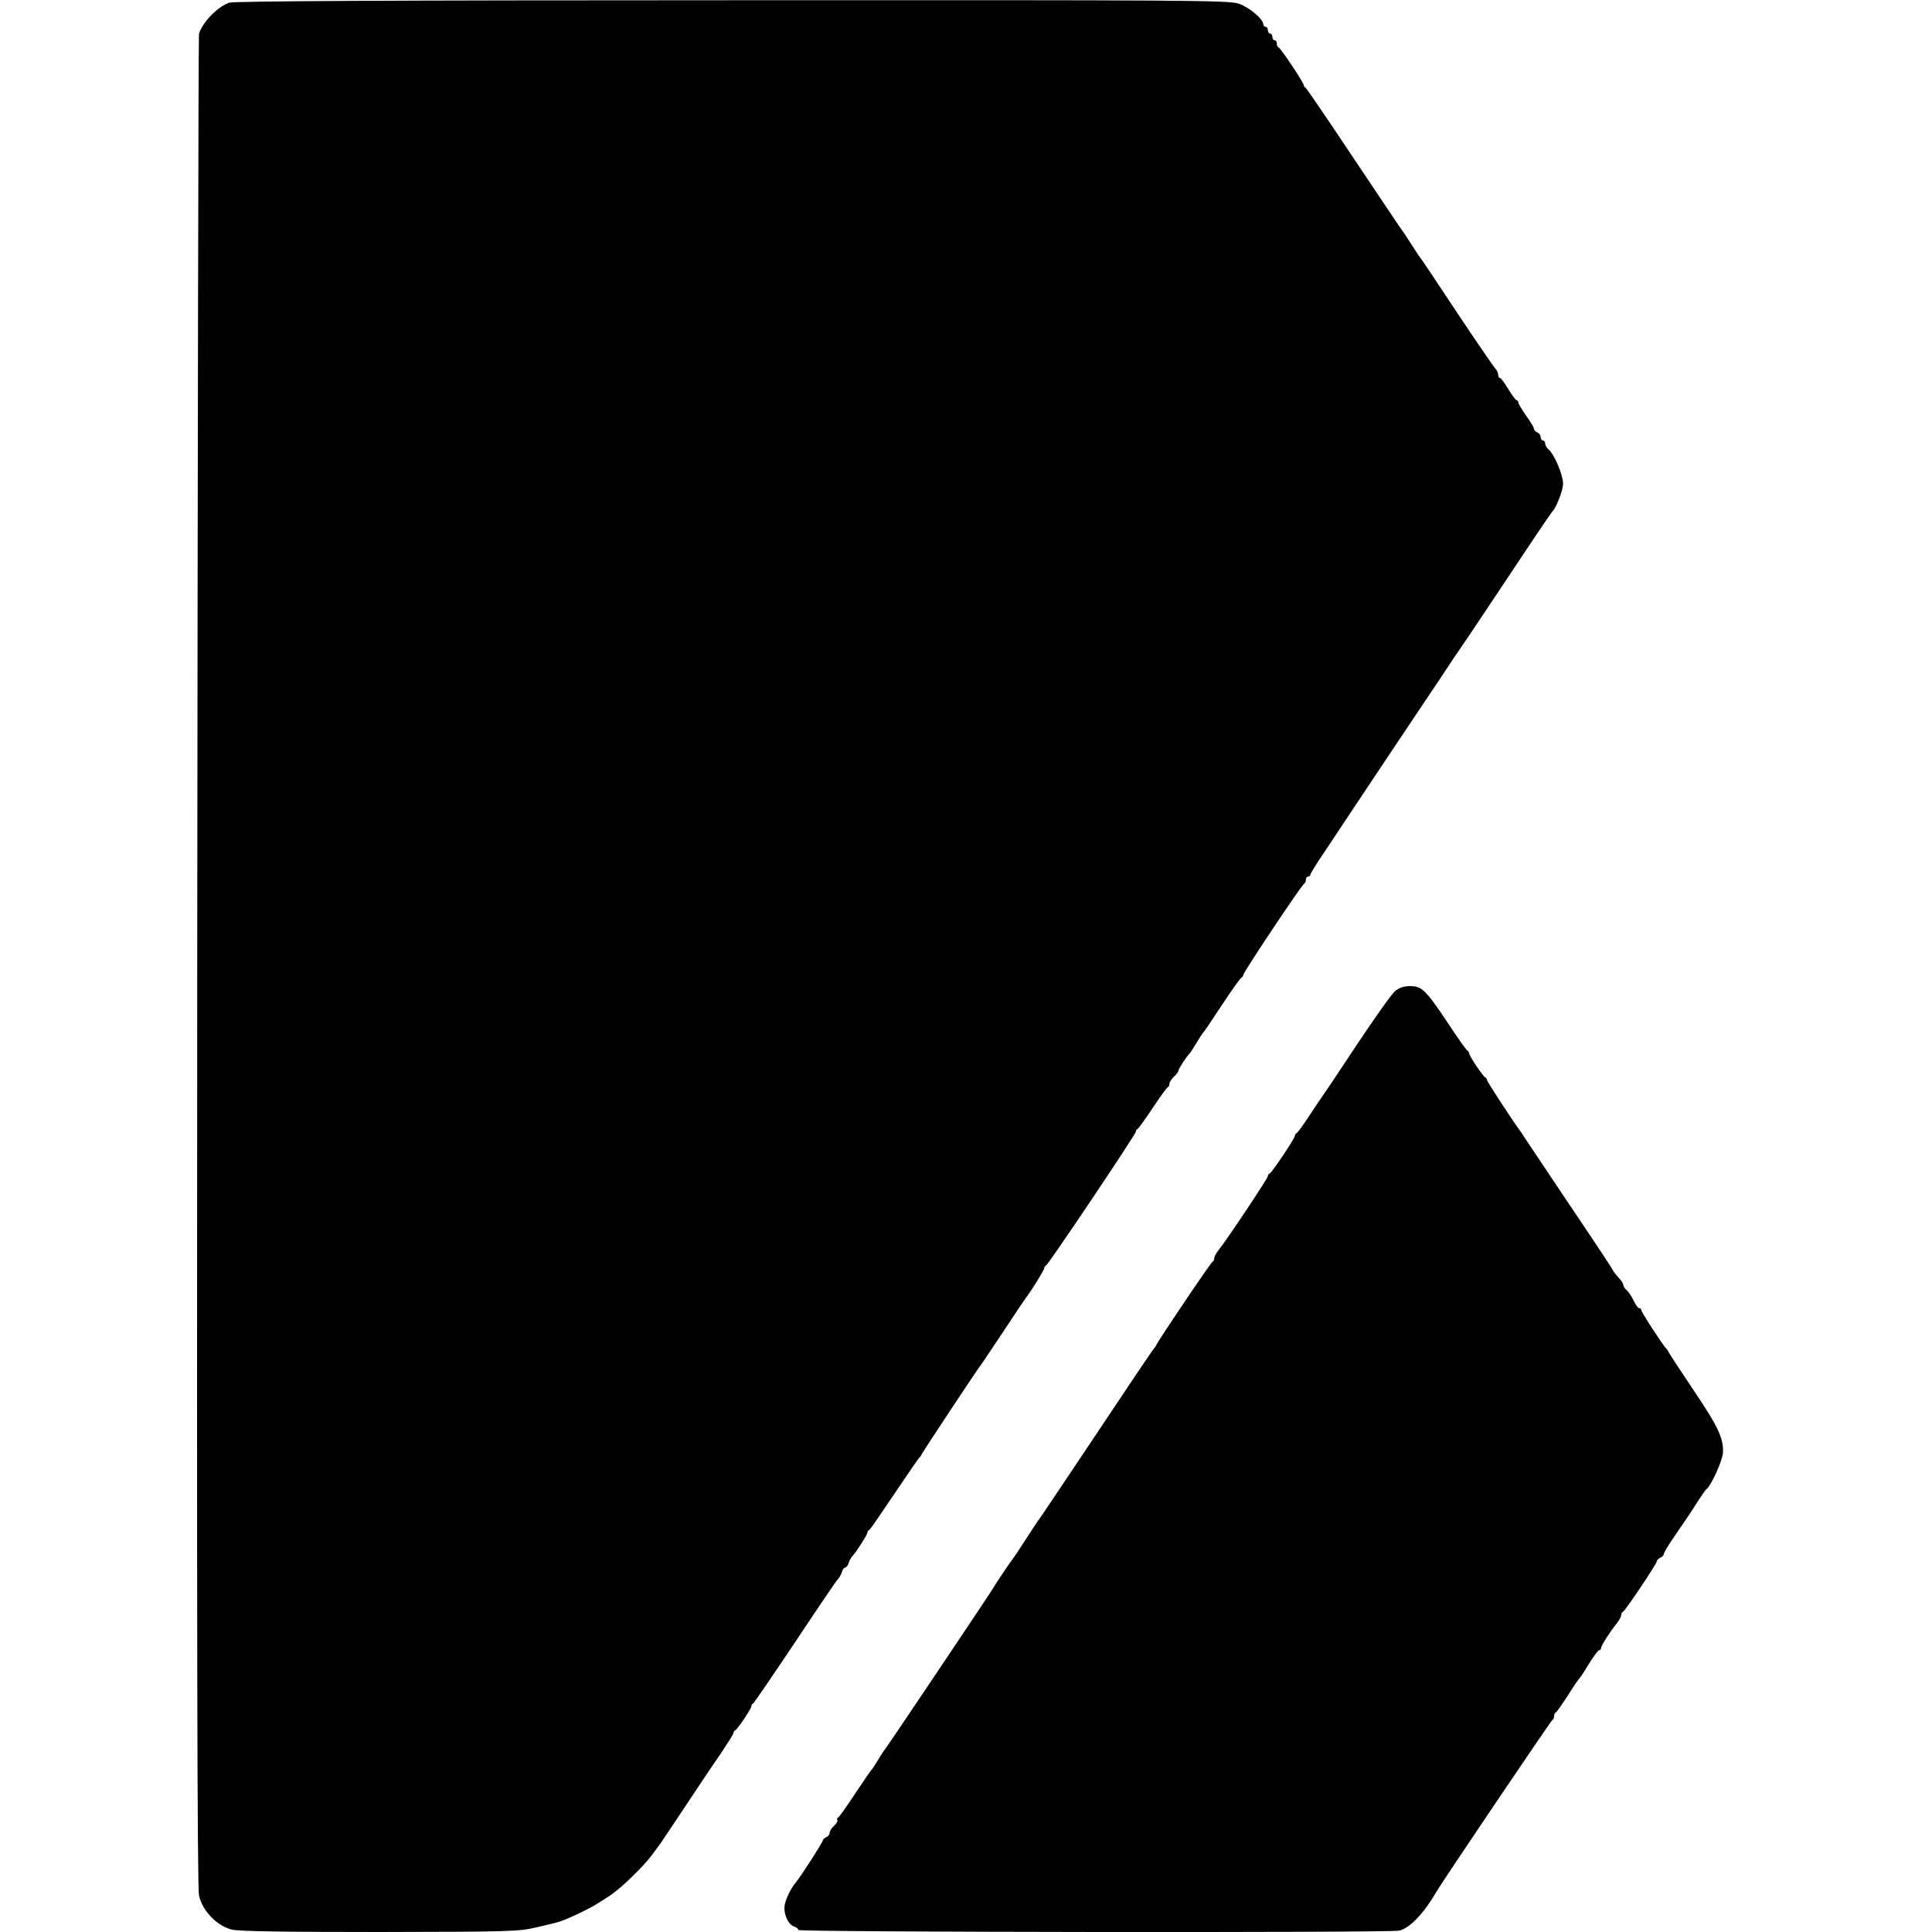 <?xml version="1.0" standalone="no"?>
<!DOCTYPE svg PUBLIC "-//W3C//DTD SVG 20010904//EN"
 "http://www.w3.org/TR/2001/REC-SVG-20010904/DTD/svg10.dtd">
<svg version="1.0" xmlns="http://www.w3.org/2000/svg"
 width="864pt" height="864pt" viewBox="0 0 864 864"
 preserveAspectRatio="xMidYMid meet">
<g transform="translate(0,864) scale(0.1,-0.1)"
fill="#000000" stroke="none">
<path d="M1025 8628 c-53 -19 -117 -85 -135 -138 -3 -8 -6 -1873 -8 -4145 -2
-2991 0 -4144 8 -4182 15 -68 79 -135 146 -152 31 -8 230 -11 662 -11 579 1
623 2 702 21 112 26 110 25 195 65 51 25 61 30 130 75 52 34 154 133 191 184
16 22 33 44 37 50 4 5 52 78 107 160 115 173 105 158 170 253 27 41 50 77 50
82 0 5 3 10 8 12 10 4 72 97 72 107 0 5 3 11 8 13 4 2 88 125 187 273 99 149
185 276 192 283 6 6 15 21 18 32 3 11 10 20 15 20 5 0 12 9 15 20 3 11 12 26
18 32 18 19 67 97 66 104 0 4 3 10 9 13 5 3 55 76 112 161 57 85 107 157 110
160 4 3 9 10 11 15 4 10 255 390 272 410 4 6 48 71 97 145 49 74 93 140 97
145 23 28 83 126 83 134 0 5 4 11 9 13 10 4 401 586 401 598 0 5 3 10 8 12 4
2 34 44 67 93 33 50 63 92 68 93 4 2 7 9 7 16 0 7 9 21 20 31 11 10 20 22 20
27 0 8 38 66 51 78 3 3 16 23 29 45 13 22 26 42 29 45 4 3 42 59 85 125 44 66
83 122 88 123 4 2 8 8 8 12 0 12 262 404 272 408 4 2 8 10 8 18 0 8 5 14 10
14 6 0 10 4 10 9 0 4 28 50 63 101 34 51 69 103 77 116 12 19 376 564 410 614
6 8 33 49 60 90 27 41 53 80 57 85 5 6 98 145 208 310 109 165 202 302 205
305 18 15 50 96 50 127 0 39 -39 132 -65 153 -8 7 -15 19 -15 26 0 8 -4 14
-10 14 -5 0 -10 7 -10 15 0 9 -7 18 -15 21 -8 4 -15 11 -15 16 0 6 -16 33 -35
59 -19 27 -35 54 -35 59 0 6 -3 10 -7 10 -5 0 -21 23 -38 50 -16 27 -33 50
-37 50 -5 0 -8 6 -8 14 0 8 -6 21 -13 28 -7 7 -85 121 -173 253 -87 132 -161
242 -164 245 -3 3 -21 30 -40 60 -19 30 -37 57 -40 60 -3 3 -99 147 -215 320
-115 173 -213 317 -217 318 -4 2 -8 8 -8 12 0 11 -102 164 -112 168 -5 2 -8
10 -8 18 0 8 -4 14 -10 14 -5 0 -10 7 -10 15 0 8 -4 15 -10 15 -5 0 -10 7 -10
15 0 8 -4 15 -10 15 -5 0 -10 5 -10 10 0 25 -64 78 -111 94 -47 15 -239 16
-2268 15 -1546 0 -2225 -4 -2246 -11z"/>
<path d="M6238 4207 c-14 -12 -92 -121 -172 -242 -80 -121 -149 -224 -154
-230 -4 -5 -30 -44 -57 -85 -27 -41 -52 -76 -57 -78 -4 -2 -8 -8 -8 -13 0 -11
-102 -163 -112 -167 -5 -2 -8 -7 -8 -12 0 -9 -185 -287 -220 -330 -11 -14 -20
-30 -20 -37 0 -6 -3 -13 -7 -15 -8 -3 -244 -354 -252 -373 -2 -5 -7 -12 -10
-15 -4 -3 -119 -174 -256 -380 -138 -206 -252 -377 -255 -380 -3 -3 -30 -43
-60 -90 -30 -47 -57 -87 -60 -90 -5 -5 -78 -113 -95 -142 -20 -33 -470 -703
-475 -708 -3 -3 -17 -23 -30 -45 -13 -22 -26 -42 -29 -45 -4 -3 -37 -52 -76
-110 -38 -58 -73 -107 -77 -108 -5 -2 -6 -7 -3 -12 2 -4 -4 -15 -15 -25 -11
-10 -20 -24 -20 -32 0 -7 -7 -16 -15 -19 -8 -4 -15 -10 -15 -14 0 -8 -99 -162
-120 -187 -27 -32 -51 -85 -52 -113 -1 -38 19 -78 44 -86 10 -3 18 -9 18 -15
0 -10 2636 -13 2686 -3 47 9 111 76 169 176 28 48 511 763 517 766 5 2 8 10 8
17 0 7 3 15 8 17 4 2 27 35 52 73 24 39 47 72 50 75 4 3 24 33 45 68 21 34 42
62 46 62 5 0 9 4 9 10 0 10 38 70 70 110 11 14 20 30 20 37 0 6 3 13 8 15 10
4 152 216 152 227 0 5 7 11 15 15 8 3 15 10 15 15 0 6 22 43 50 83 60 88 62
90 102 153 18 28 35 52 39 55 22 17 71 126 74 162 4 65 -21 118 -136 288 -57
85 -106 160 -108 165 -2 6 -7 12 -10 15 -12 10 -111 162 -111 171 0 5 -4 9
-10 9 -5 0 -16 16 -25 35 -9 19 -23 39 -31 46 -8 6 -14 16 -14 21 0 5 -6 16
-12 23 -24 27 -35 41 -39 51 -2 5 -89 137 -194 292 -104 155 -194 290 -200
299 -5 9 -14 22 -18 27 -36 49 -147 219 -147 226 0 4 -4 10 -8 12 -10 4 -72
96 -72 108 0 4 -4 10 -8 12 -4 2 -43 55 -85 120 -101 151 -118 168 -171 168
-28 0 -49 -7 -68 -23z"/>
</g>
</svg>

